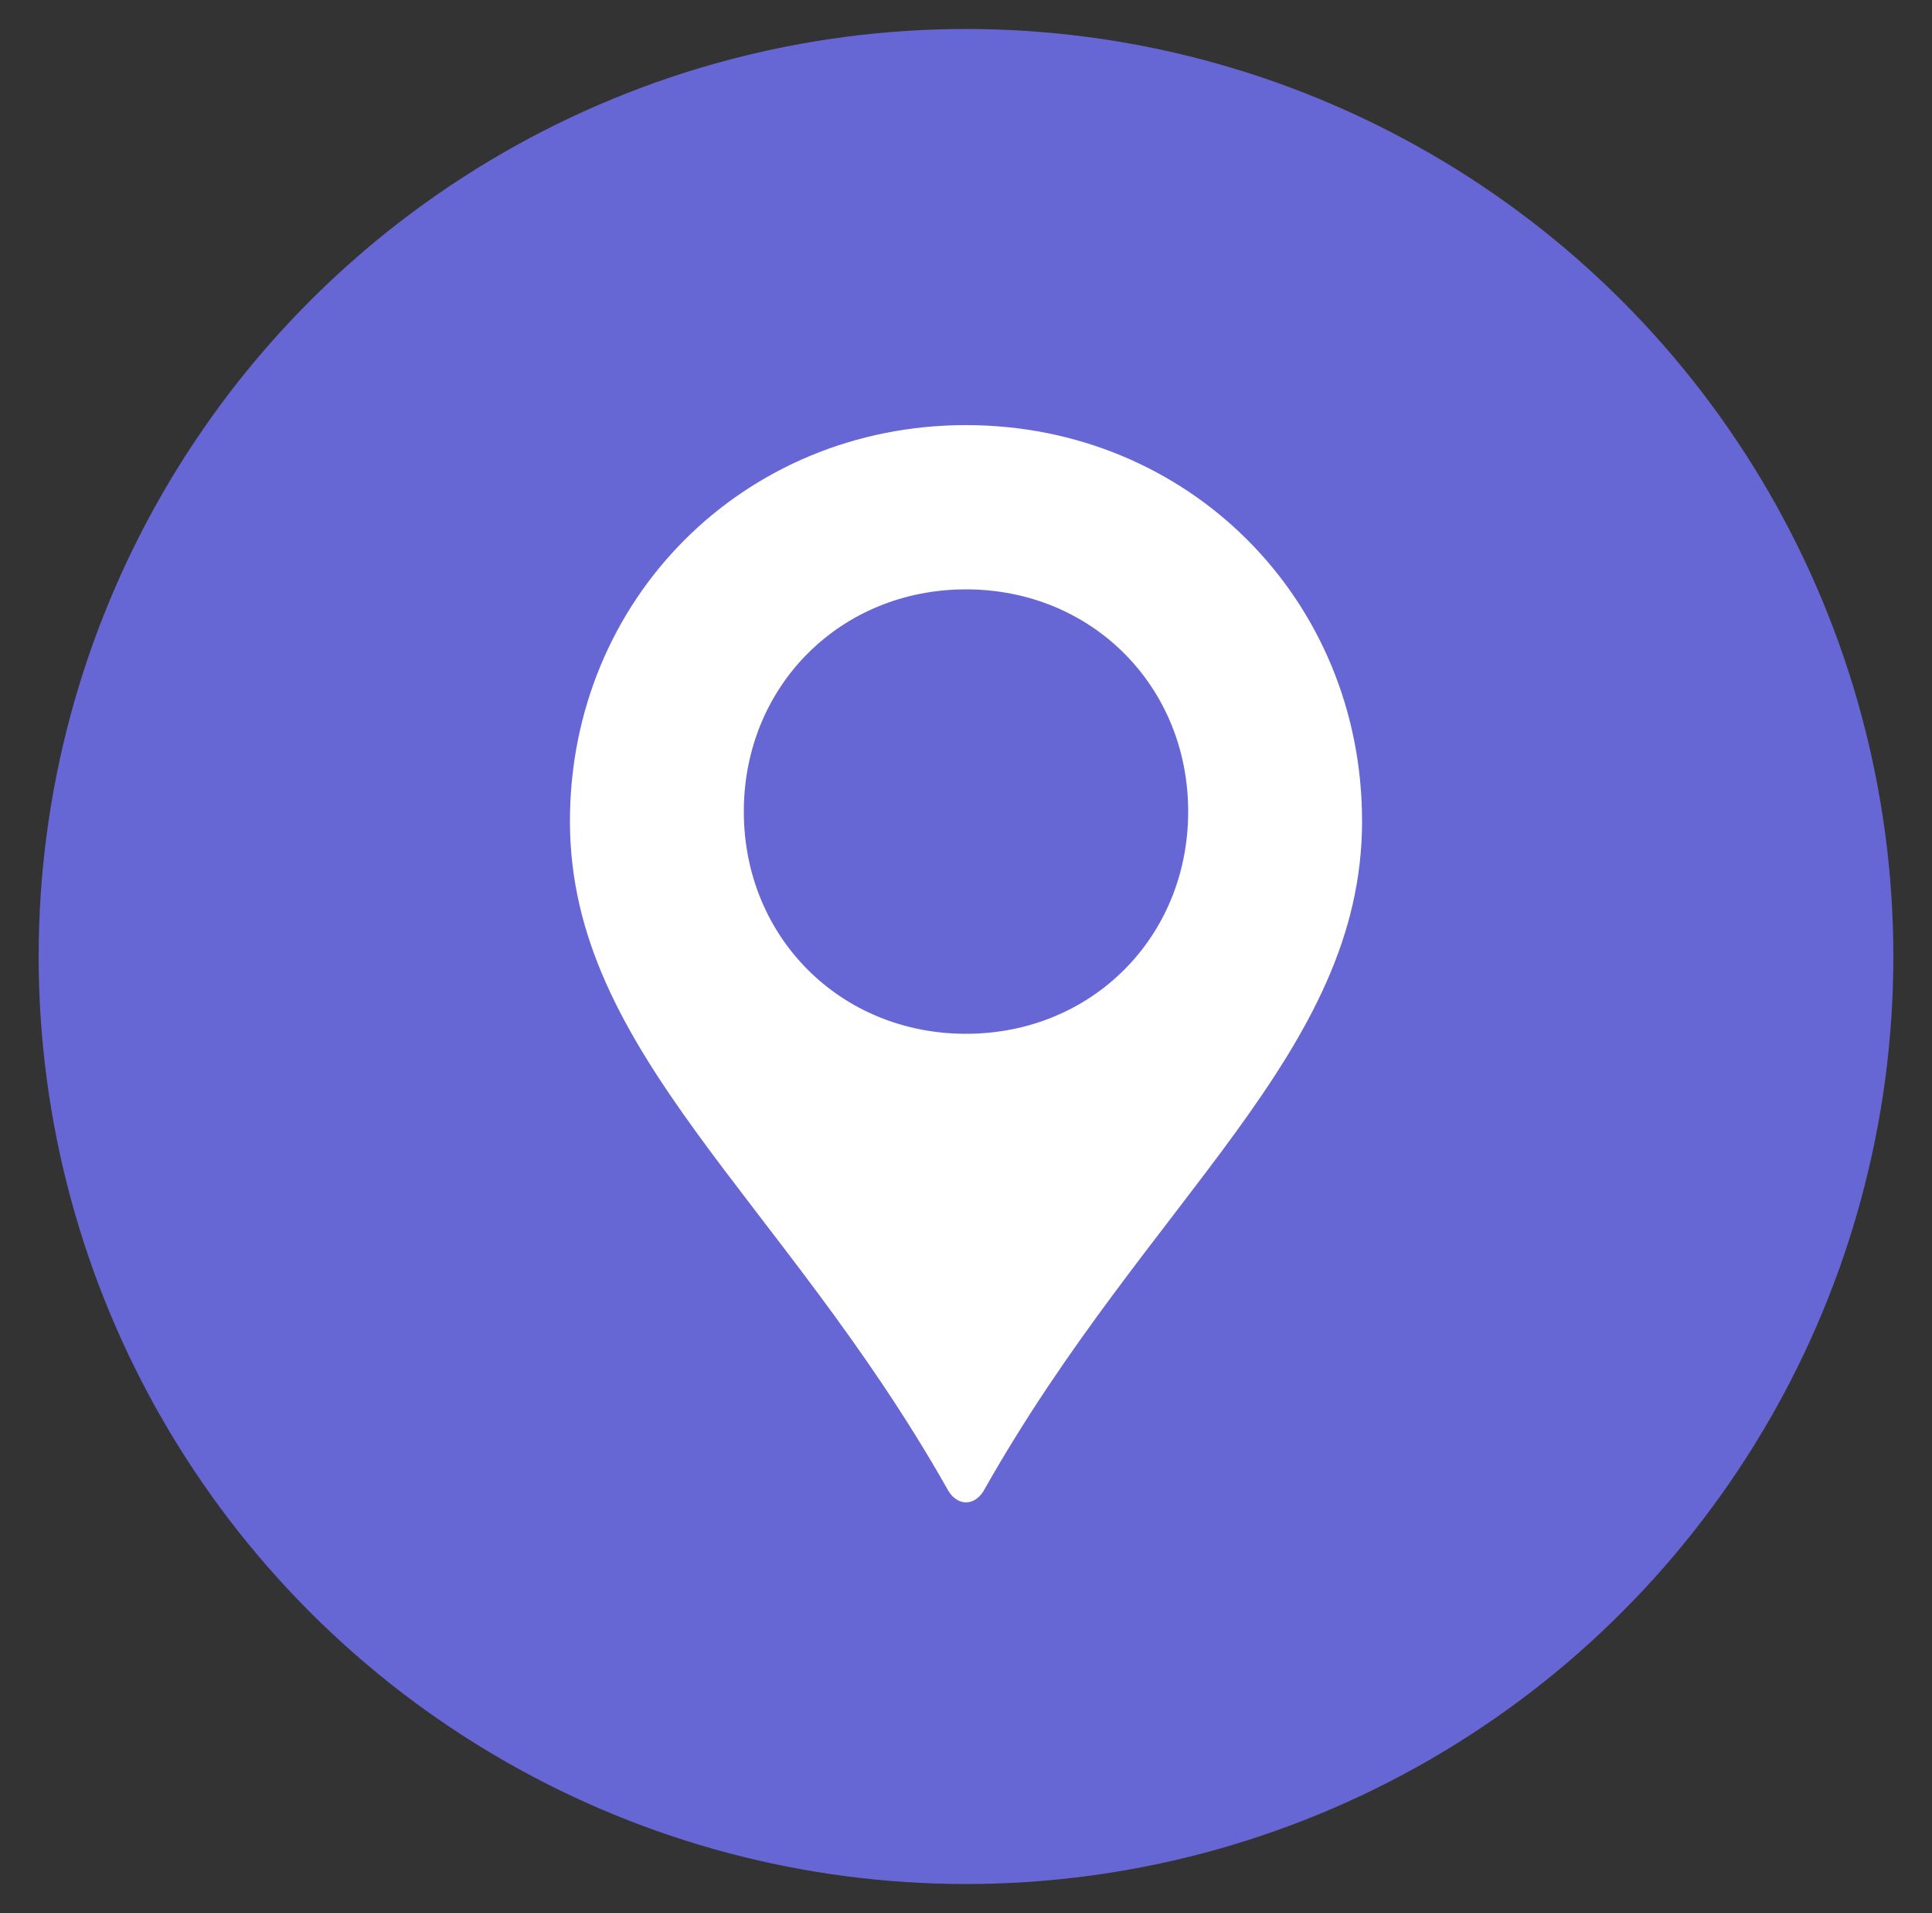 <?xml version="1.0" encoding="utf-8"?>
<!-- Generator: Adobe Illustrator 23.0.2, SVG Export Plug-In . SVG Version: 6.00 Build 0)  -->
<svg version="1.1" id="Capa_1" xmlns="http://www.w3.org/2000/svg" xmlns:xlink="http://www.w3.org/1999/xlink" x="0px" y="0px"
	 viewBox="0 0 20 19.8" style="enable-background:new 0 0 20 19.8;" xml:space="preserve">
<rect x="0" y="0" width="20" height="19.8" fill="#333333" stroke="none"/>
<style type="text/css">
	.st0{fill:#6666D4;}
	.st1{fill:#FFFFFF;}
</style>
<circle class="st0" cx="10" cy="9.9" r="9.6"/>
<path class="st1" d="M10,4.4c-2.3,0-4.1,1.8-4.1,4.1c0,2.4,2.2,3.9,3.9,6.9c0.1,0.2,0.3,0.2,0.4,0c1.7-3,3.9-4.5,3.9-6.9
	C14.1,6.2,12.3,4.4,10,4.4z M10,10.7c-1.3,0-2.3-1-2.3-2.3s1-2.3,2.3-2.3s2.3,1,2.3,2.3S11.3,10.7,10,10.7z"/>
</svg>
